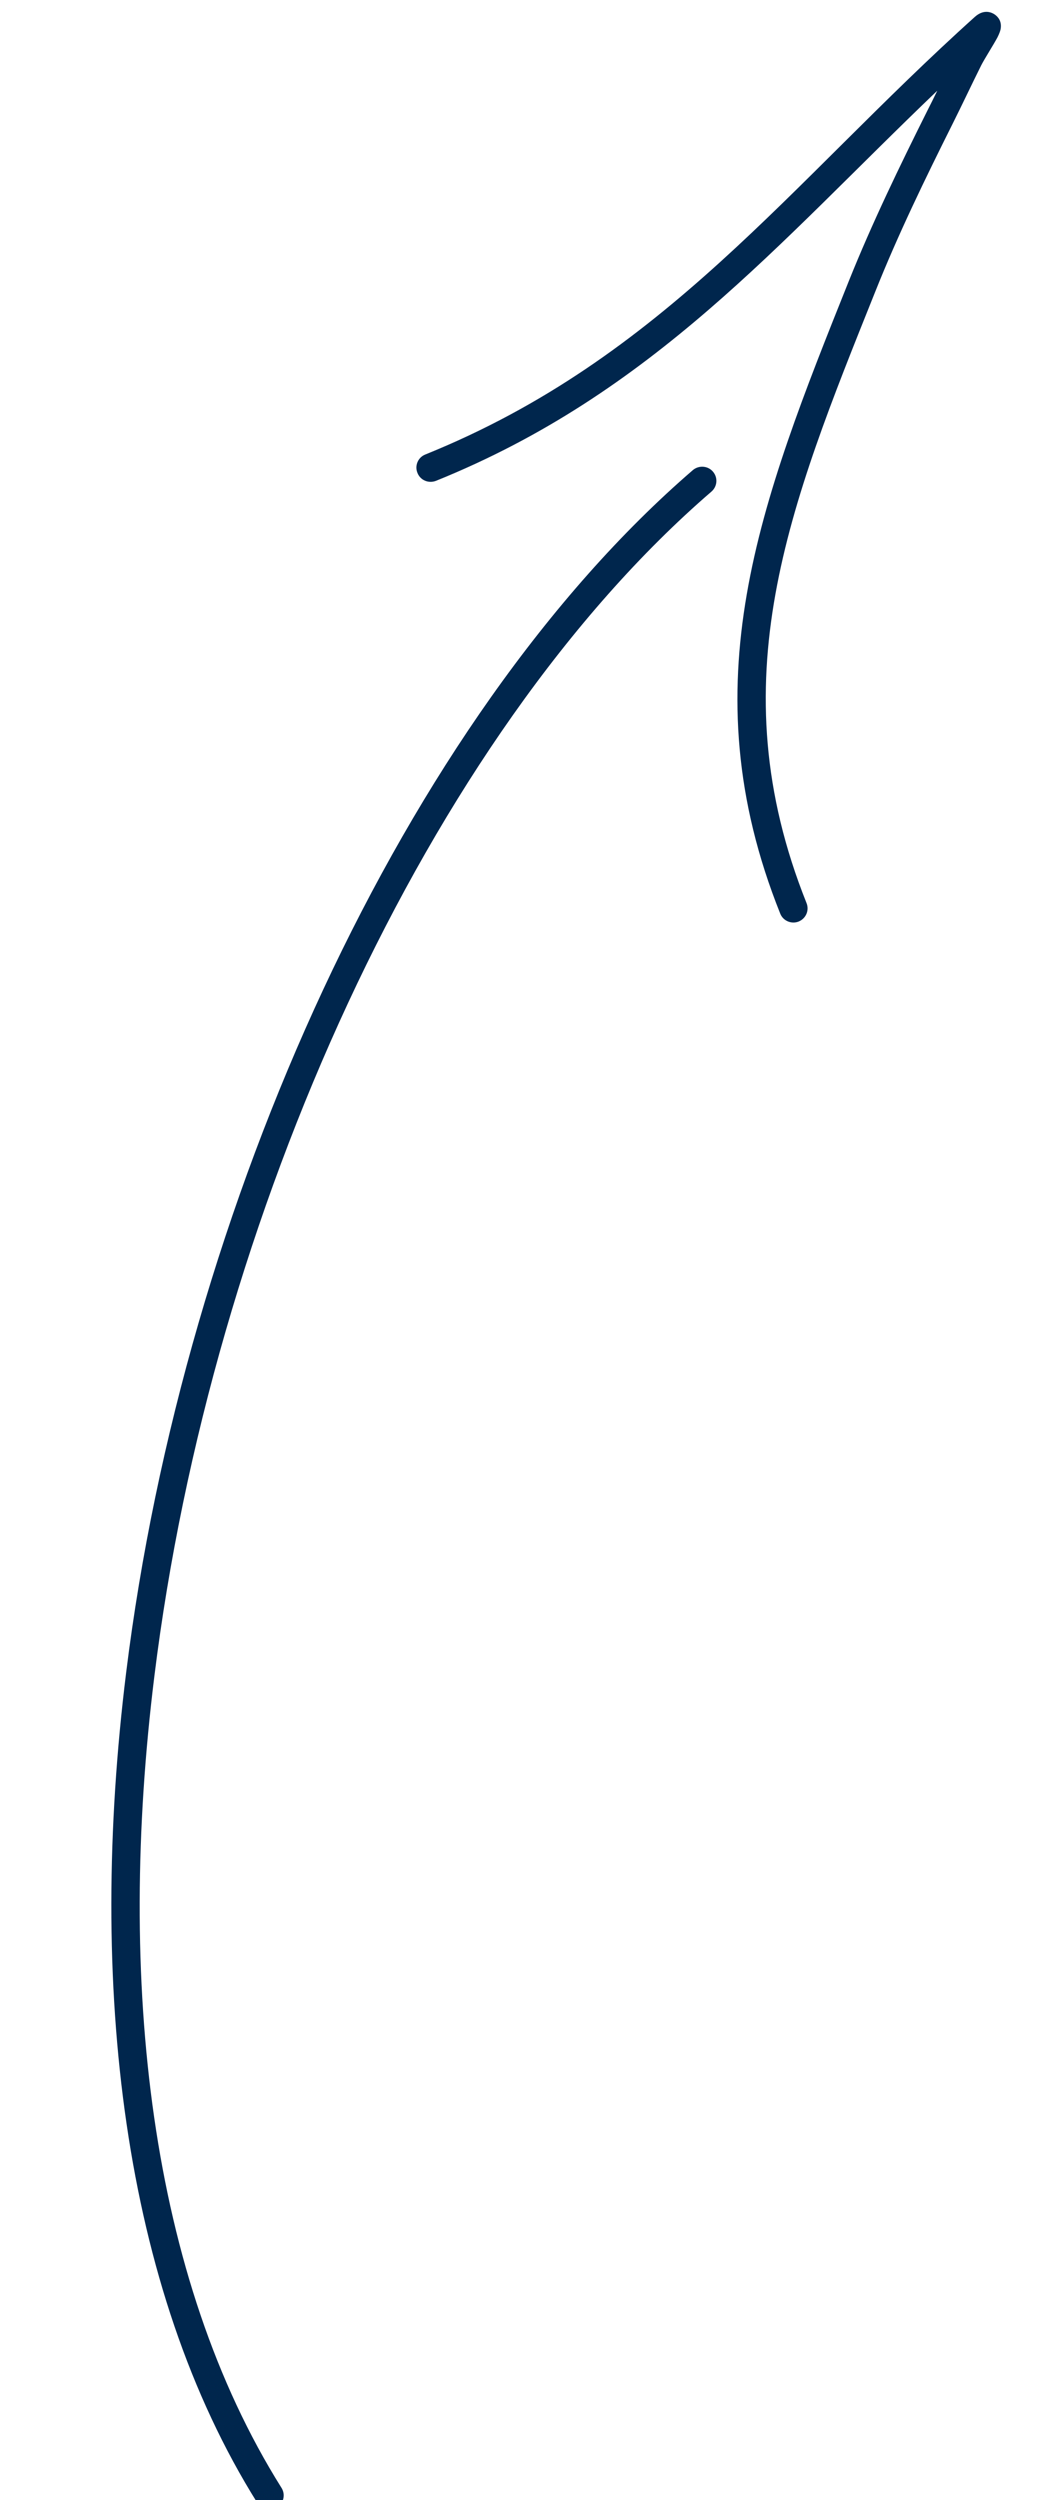 <svg width="43" height="101" viewBox="0 0 43 101" fill="none" xmlns="http://www.w3.org/2000/svg">
<g clip-path="url(#clip0_2064_1793)">
<path fill-rule="evenodd" clip-rule="evenodd" d="M10.402 101.119C4.937 92.404 3.537 80.177 5.099 67.564C7.435 48.72 16.37 29.022 28.002 18.991C28.244 18.788 28.608 18.815 28.811 19.052C29.021 19.294 28.993 19.652 28.751 19.861C17.3 29.738 8.536 49.149 6.24 67.707C4.711 80.034 6.031 91.991 11.376 100.507C11.547 100.777 11.464 101.13 11.195 101.3C10.931 101.465 10.573 101.388 10.402 101.119Z" fill="#00264D"/>
<path fill-rule="evenodd" clip-rule="evenodd" d="M37.879 3.664C31.438 9.819 26.406 15.875 17.62 19.425C17.323 19.541 16.987 19.404 16.871 19.106C16.75 18.814 16.893 18.479 17.185 18.363C26.852 14.454 31.884 7.441 39.399 0.68C39.806 0.317 40.147 0.543 40.224 0.603C40.34 0.691 40.494 0.867 40.439 1.176C40.428 1.236 40.39 1.352 40.313 1.506C40.158 1.798 39.795 2.365 39.657 2.634C39.267 3.416 38.898 4.203 38.507 4.985C37.389 7.22 36.299 9.461 35.374 11.779C31.901 20.444 29.005 27.507 32.594 36.481C32.715 36.778 32.572 37.108 32.275 37.23C31.983 37.345 31.647 37.202 31.532 36.91C27.816 27.628 30.717 20.312 34.306 11.349C35.248 9.004 36.349 6.73 37.477 4.473C37.615 4.204 37.747 3.934 37.879 3.664Z" fill="#00264D"/>
</g>
<defs>
<clipPath id="clip0_2064_1793">
<rect width="43" height="101" fill="white" transform="matrix(1 0 0 -1 0 101)"/>
</clipPath>
</defs>
</svg>
